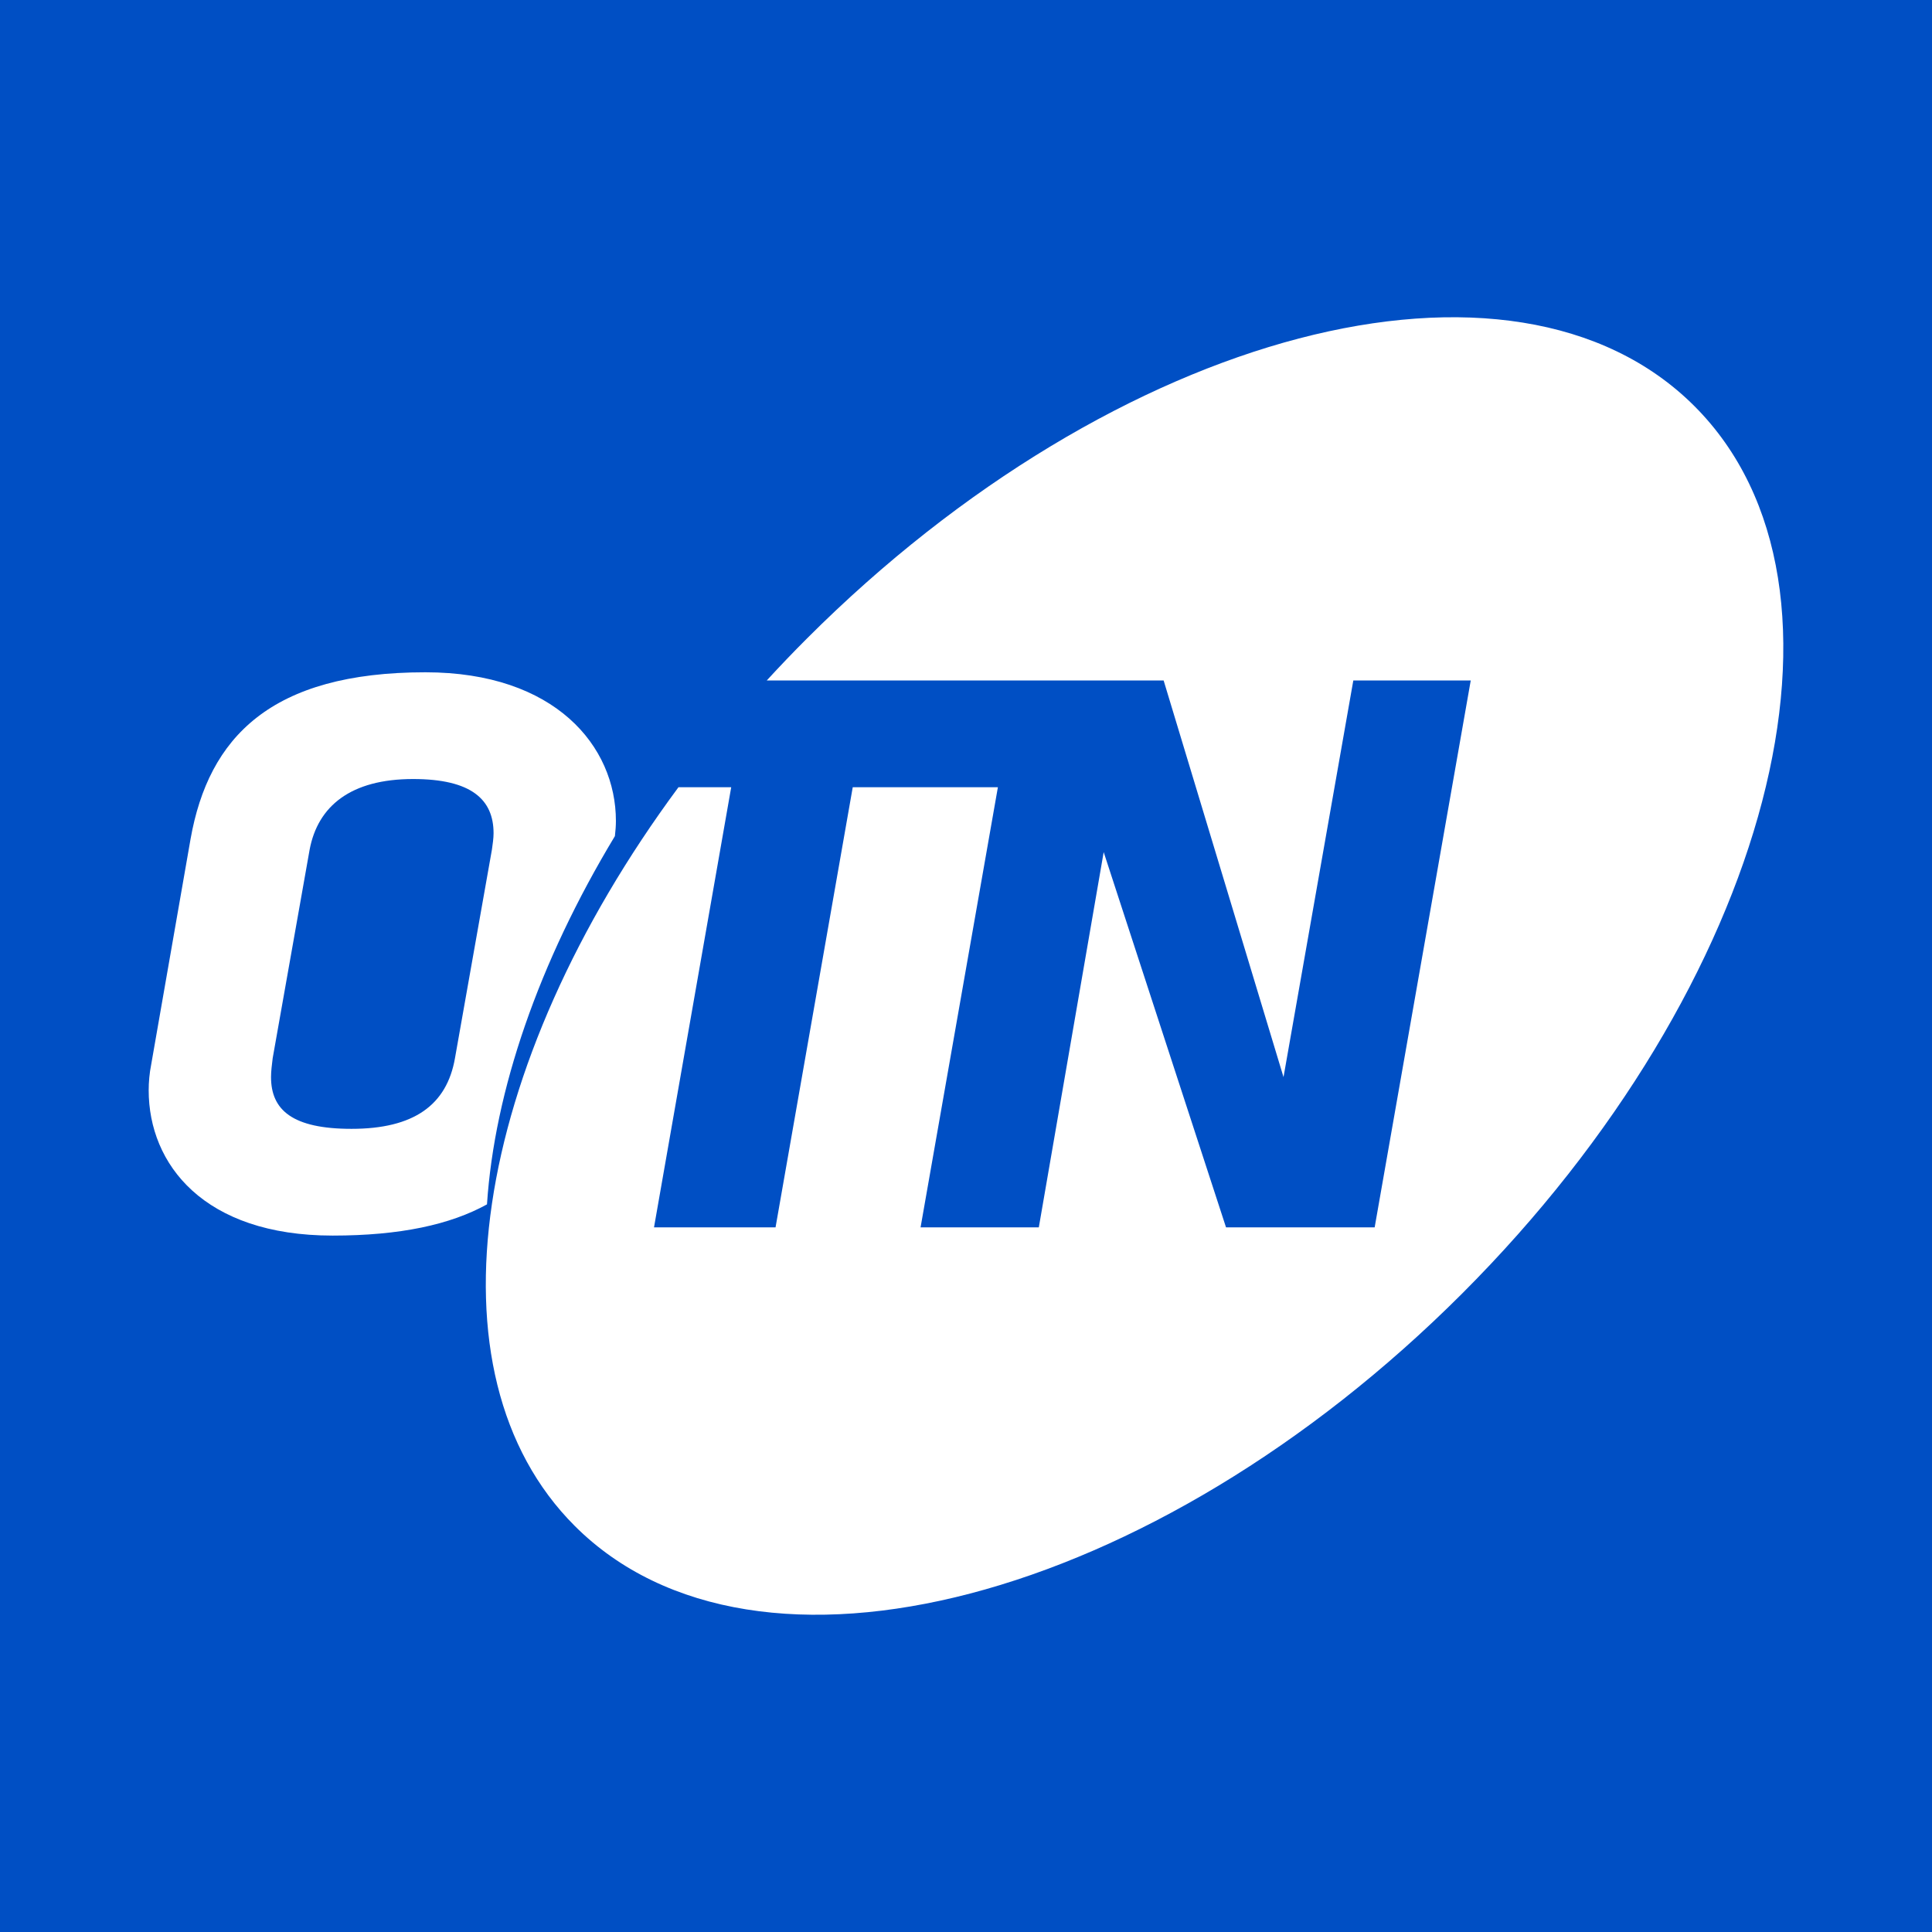 <?xml version="1.0" encoding="utf-8"?>
<!-- Generator: Adobe Illustrator 16.0.0, SVG Export Plug-In . SVG Version: 6.00 Build 0)  -->
<!DOCTYPE svg PUBLIC "-//W3C//DTD SVG 1.1//EN" "http://www.w3.org/Graphics/SVG/1.1/DTD/svg11.dtd">
<svg version="1.1" id="圖層_1" xmlns="http://www.w3.org/2000/svg" xmlns:xlink="http://www.w3.org/1999/xlink" x="0px" y="0px"
	 width="366.446px" height="366.448px" viewBox="0 0 366.446 366.448" enable-background="new 0 0 366.446 366.448"
	 xml:space="preserve">
<rect fill="#004FC4" width="366.446" height="366.448"/>
<g>
	<path fill="#FFFFFF" d="M321.387,77.032c-34.313-34.313-109.674-14.585-168.322,44.063c-2.627,2.626-5.172,5.288-7.641,7.976
		h47.406h0.526h27.353l22.738,75.226l13.238-75.226h22.272l-18.223,103.727h-28.19l-23.206-71.176l-12.304,71.176h-22.428
		l14.666-83.48H161.74l-14.641,83.48h-23.051l14.641-83.48h-10.004c-39.079,52.772-48.684,111.096-19.683,140.097
		c34.313,34.313,109.673,14.584,168.321-44.062C335.972,186.705,355.699,111.345,321.387,77.032z"/>
	<path fill="#FFFFFF" d="M116.63,158.586c0.122-1.006,0.19-2.006,0.19-2.882c0-14.173-11.525-28.19-36.133-28.19
		c-29.28,0-41.117,12.304-44.543,31.617l-7.476,42.83c-0.312,1.558-0.467,3.271-0.467,4.828c0,14.017,10.435,27.567,34.887,27.567
		c12.818,0,22.311-2.073,29.279-5.921C93.789,206.914,102.146,182.588,116.63,158.586z M66.67,214.109
		c-11.214,0-15.263-3.583-15.263-9.812c0-1.09,0.156-2.336,0.312-3.583l7.009-39.56c1.557-8.254,7.787-13.394,19.624-13.394
		c11.058,0,15.263,3.894,15.263,10.279c0,0.935-0.156,2.025-0.312,3.115l-7.009,39.56C84.737,209.592,78.507,214.109,66.67,214.109z
		"/>
</g>
</svg>
